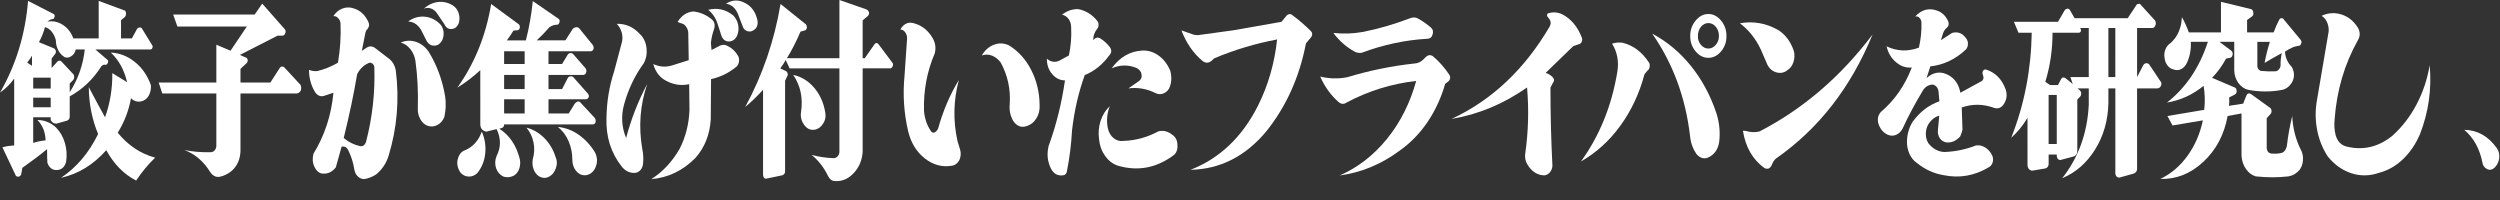 <?xml version="1.0" encoding="utf-8"?>
<!-- Generator: Adobe Illustrator 27.4.1, SVG Export Plug-In . SVG Version: 6.00 Build 0)  -->
<svg version="1.1" id="レイヤー_1" xmlns="http://www.w3.org/2000/svg" xmlns:xlink="http://www.w3.org/1999/xlink" x="0px"
	 y="0px" viewBox="0 0 996 79.681" style="enable-background:new 0 0 996 79.681;" xml:space="preserve">
<rect x="0" y="0" width="996" height="79.681" fill="#333333" stroke="none"/>
<style type="text/css">
	.st0{fill:#FFFFFF;}
</style>
<path class="st0" d="M5.651,57.952v-26.657C4.05,33.564,2.165,35.424,0,36.872
	C6.333,25.957,10.061,13.789,11.182,0.363l10.344,5.289
	c0.239,0.288,0.319,0.629,0.239,1.014c-0.08,0.288-0.239,0.58-0.481,0.868
	C20.481,7.583,19.679,7.943,18.88,8.621c2.162-0.387,4.206,0.036,6.129,1.267
	c1.926,1.231,3.327,3.033,4.209,5.398h10.102V0.363l10.583,3.912
	c0.484,0.918,0.44,1.739-0.121,2.462l-1.561,1.305v7.245h4.327l2.044-3.766
	c0.242-0.338,0.561-0.53,0.964-0.58c0.401-0.049,0.723,0.071,0.962,0.363
	L60.727,18.185c0.162,0.288,0.162,0.58,0,0.868
	c-0.08,0.288-0.283,0.508-0.602,0.651H37.998l5.05,4.346
	c0.08,0.288,0.041,0.651-0.118,1.088c-0.162,0.288-0.401,0.53-0.722,0.725
	c-0.64-0.242-1.244-0.071-1.805,0.508c-3.286,5.214-7.495,9.223-12.627,12.025
	v7.75c0.08,0.918-0.239,1.544-0.962,1.885l-4.33,1.231
	c-1.041,0-1.802-0.484-2.283-1.448v-1.088h-6.975v10.215
	c1.602-0.53,3.247-0.868,4.931-1.014c-0.08-3.283-1.165-5.989-3.247-8.113
	c2.723,0,5.17,0.967,7.335,2.899c1.681,1.69,2.885,3.766,3.604,6.231
	c0.72,2.464,0.882,4.975,0.484,7.533c-0.563,2.077-1.767,3.162-3.607,3.261
	s-3.126-0.868-3.846-2.898c-0.08-1.063-0.121-2.874-0.121-5.434
	c-2.725,2.269-6.011,4.756-9.86,7.462l-0.484,2.753
	c-0.56,0.821-1.242,0.989-2.044,0.508L0.959,58.683
	C2.321,58.296,3.885,58.054,5.648,57.958L5.651,57.952z M12.748,22.168
	c-0.401,0.772-1.044,1.69-1.923,2.753l1.923,1.305V22.168z M13.228,35.278h6.975
	v-4.346h-6.975V35.278z M13.228,42.74h6.975v-3.838h-6.975V42.74z M27.778,36.729
	c3.286-5.072,5.291-10.745,6.011-17.022h-3.604C29.943,20.866,29.383,21.734,28.501,22.314
	c-0.802,0.629-1.681,0.797-2.646,0.508c-1.121-0.629-2.003-1.558-2.646-2.791
	c-0.643-1.234-0.962-2.571-0.962-4.019c-0.321-1.255-0.843-2.354-1.563-3.297
	c-0.72-0.942-1.646-1.58-2.767-1.918c-0.56,2.124-1.363,4.129-2.404,6.011
	l6.011,2.462c0.401,0.288,0.64,0.629,0.723,1.014
	c0.077,0.434,0,0.822-0.242,1.159l-1.442,1.885v3.767l2.286-2.536
	c0.56-0.53,1.121-0.53,1.681,0l4.811,5.143
	c0.319,0.821,0.28,1.522-0.121,2.102l-1.442,1.448V36.729z M44.735,29.122
	l5.893,3.621c-1.121-4.876-3.286-8.813-6.492-11.808
	c3.525,0.192,6.734,1.448,9.618,3.767c2.887,2.319,5.011,5.41,6.374,9.272
	c0.08,1.206-0.102,2.352-0.541,3.44c-0.44,1.088-1.102,1.896-1.984,2.429
	c-0.882,0.53-1.824,0.736-2.827,0.615c-1-0.118-1.863-0.566-2.583-1.338
	c-0.882,4.926-2.646,9.514-5.291,13.764c4.168,5.072,9.138,8.379,14.91,9.923
	C59.007,65.51,56.482,68.554,54.238,71.933c-4.89-2.511-8.86-6.544-11.904-12.096
	c-5.132,5.794-11.146,9.465-18.036,11.011c6.25-4.201,11.182-10.019,14.789-17.456
	c-2.404-5.747-3.646-11.976-3.725-18.69c2.566,4.876,4.731,8.885,6.492,12.025
	c2.003-5.602,2.967-11.47,2.887-17.602L44.735,29.122z"/>
<path class="st0" d="M68.993,5.794h32.465l3.009-4.346l9.137,10.36
	c0.242,0.434,0.242,0.942,0,1.522c-0.241,0.58-0.601,0.868-1.082,0.868h-1.926
	l-15.031,7.679l2.767,1.231c0.239,0.242,0.36,0.555,0.36,0.942
	c0,0.434-0.121,0.772-0.36,1.014l-2.525,2.39v5.434h11.904l3.726-5.794
	c0.241-0.387,0.56-0.58,0.964-0.58c0.401,0,0.723,0.146,0.962,0.434
	l6.373,6.882c0.319,0.725,0.36,1.448,0.121,2.173
	c-0.321,0.676-0.843,1.088-1.563,1.231H95.807V60.125
	c-0.082,3.333-1.286,6.011-3.607,8.041c-1.363,1.11-2.887,1.86-4.569,2.245
	c-1.525,0.288-2.805-0.313-3.846-1.811c-2.646-4.297-6.096-7.245-10.344-8.838
	c3.286,0.676,6.734,0.967,10.344,0.868c0.637,0.049,1.203-0.181,1.681-0.69
	c0.478-0.508,0.722-1.121,0.722-1.846V37.232H64.663l-1.442-4.346h22.968V17.819
	l5.651,2.39l6.495-9.635H70.677L68.993,5.794z"/>
<path class="st0" d="M132.786,6.448c0.962-1.497,2.203-2.525,3.725-3.08
	c1.525-0.552,3.044-0.541,4.569,0.038c2.484,0.772,4.368,2.536,5.654,5.289
	c0.481,0.967,0.401,1.885-0.242,2.753c-0.56,0.53-0.901,1.255-1.022,2.173
	l-1.321,6.665l1.923-1.305c1.283-0.772,2.525-0.629,3.728,0.434l5.47,4.201
	c1.242,1.063,2.044,2.511,2.404,4.346c1.484,11.734,0.519,23.133-2.885,34.19
	c-0.923,2.898-2.527,5.313-4.81,7.245c-1.443,1.014-3.088,1.665-4.932,1.956
	c-0.882,0-1.692-0.338-2.434-1.014c-0.744-0.676-1.211-1.569-1.415-2.681
	c-0.442-2.802-1.241-5.36-2.404-7.679c-0.604-1.305-1.505-1.811-2.706-1.522
	l-2.285,8.184c-1.363,1.786-3.044,2.632-5.05,2.536
	c-0.964,0-1.802-0.409-2.525-1.231c-1.563-1.885-2.003-4.129-1.321-6.736
	C129.355,53.965,132,45.877,132.844,36.943l-3.668,1.231
	c-1.363,0.434-2.547,0-3.547-1.305c-1.684-2.703-2.525-5.723-2.525-9.055
	c0.962,0.434,2.064,0.604,3.306,0.508c2.805-0.676,5.552-1.786,8.236-3.333
	c0.882-5.214,1.223-10.407,1.022-15.575c-0.041-0.868-0.36-1.593-0.962-2.173
	c-0.522-0.629-1.164-0.893-1.923-0.797L132.786,6.448z M142.284,29.556
	c-1.322,7.871-3.108,16.347-5.349,25.426c1.884,1.594,3.986,2.657,6.313,3.187
	c1.203,0.338,2.063-0.217,2.582-1.665c2.528-9.706,3.627-19.558,3.308-29.556
	c0-0.725-0.283-1.28-0.843-1.665c-0.52-0.387-1.064-0.409-1.624-0.072
	c-1.843,0.822-3.305,2.269-4.39,4.346L142.284,29.556z M159.66,16.951
	c2.003-0.868,4.039-0.953,6.102-0.256c2.066,0.701,3.758,2.041,5.083,4.022
	c3.247,5.313,5.412,11.204,6.492,17.676c0.401,2.657,0.299,5.385-0.3,8.184
	c-0.56,1.448-1.472,2.511-2.733,3.187c-1.264,0.676-2.528,0.808-3.789,0.398
	c-1.264-0.407-2.275-1.291-3.036-2.643c-0.761-1.352-1.101-2.824-1.022-4.418
	c0.201-6.519-0.121-12.847-0.961-18.979c-0.322-1.786-1.003-3.321-2.044-4.602
	C162.408,18.245,161.141,17.388,159.66,16.951z M162.605,8.547
	c1.924-1.401,4.017-2.039,6.284-1.92c2.263,0.121,4.296,1.003,6.101,2.646
	c0.924,0.821,1.484,1.885,1.685,3.187c0.197,1.305,0.019,2.511-0.542,3.621
	c-0.681,1.305-1.654,2.003-2.917,2.102c-1.261,0.096-2.294-0.434-3.097-1.594
	l-2.346-4.637C166.531,9.827,164.809,8.69,162.605,8.547z M168.858,3.475
	c1.682-1.544,3.577-2.44,5.679-2.681c2.107-0.242,4.099,0.242,5.984,1.448
	c0.964,0.629,1.662,1.533,2.104,2.714c0.443,1.187,0.541,2.429,0.3,3.731
	c-0.16,0.725-0.492,1.365-0.989,1.918c-0.503,0.555-1.075,0.857-1.715,0.907
	c-1.442,0.242-2.505-0.387-3.187-1.885L174.089,5.28
	c-0.681-0.967-1.502-1.604-2.464-1.92c-0.962-0.313-1.885-0.277-2.764,0.11
	L168.858,3.475z"/>
<path class="st0" d="M191.944,52.447c1.203,2.703,1.662,5.552,1.385,8.547
	c-0.283,2.995-1.305,5.602-3.066,7.824c-0.882,0.967-1.965,1.473-3.248,1.522
	c-1.285,0.049-2.406-0.409-3.368-1.376c-0.643-0.772-1.085-1.69-1.321-2.753
	c-0.242-1.063-0.201-2.077,0.118-3.041c0.483-1.739,1.442-2.849,2.887-3.333
	C188.458,58.485,190.661,56.018,191.944,52.447z M195.672,1.594L206.733,9.706
	c0.319,0.387,0.44,0.821,0.363,1.305c-0.083,0.483-0.322,0.821-0.723,1.014
	l-1.805,0.146c-0.802,1.352-1.681,2.657-2.646,3.912H209.5
	c1.283-4.926,2.203-10.14,2.766-15.646l10.341,7.099
	c0.401,0.387,0.484,0.868,0.242,1.448c-0.162,0.58-0.481,0.868-0.965,0.868
	c-1.041,0-2.044,0.338-3.005,1.014c-1.684,1.931-3.368,3.67-5.052,5.215H225.25
	l2.887-4.492c0.319-0.387,0.761-0.629,1.322-0.725
	c0.481-0.096,0.923,0.049,1.321,0.434l5.412,6.665
	c0.319,0.483,0.402,1.014,0.242,1.593c-0.242,0.58-0.601,0.868-1.085,0.868
	h-16.836v5.072h5.413l2.285-3.767c0.319-0.387,0.682-0.58,1.083-0.58
	c0.483,0,0.843,0.146,1.085,0.434l4.929,5.651c0.321,0.483,0.401,1.014,0.242,1.593
	c-0.163,0.58-0.52,0.918-1.083,1.014h-13.951v5.651h5.412l2.165-4.201
	c0.242-0.58,0.64-0.868,1.204-0.868c0.483-0.096,0.882,0.049,1.203,0.434
	l5.775,6.519c0.319,0.484,0.401,0.967,0.239,1.448
	c-0.239,0.387-0.561,0.629-0.962,0.725h-15.033v5.651h8.058l2.407-3.912
	c0.318-0.387,0.722-0.676,1.203-0.868c0.401-0.096,0.802,0.096,1.203,0.58
	l5.654,6.085c0.239,0.484,0.319,1.014,0.239,1.594
	c-0.239,0.58-0.601,0.868-1.082,0.868h-35.353c0,0.772-0.321,1.256-0.964,1.448
	l-0.962,0.288c4.088,2.607,6.811,6.665,8.179,12.171
	c0.239,1.159,0.179,2.343-0.181,3.549s-1.022,2.148-1.984,2.824
	c-1.525,0.868-3.047,1.014-4.569,0.434c-1.285-0.676-2.206-1.786-2.766-3.333
	c-0.484-1.643-0.401-3.236,0.239-4.78c1.766-3.478,1.766-7.05,0-10.72
	l-4.085,1.014c-0.643-0.096-1.184-0.363-1.627-0.797
	c-0.439-0.434-0.7-1.038-0.78-1.81V27.96
	c-2.805,2.607-5.852,4.926-9.138,6.954C189.103,25.254,193.595,14.146,195.678,1.591
	L195.672,1.594z M200.843,20.427v5.072h8.178v-5.072H200.843z M200.843,29.844v5.651h8.178
	v-5.651H200.843z M200.843,39.551v5.651h8.178v-5.651H200.843z M209.741,50.85
	c2.646,0.676,5.009,2.052,7.094,4.129c2.085,2.077,3.607,4.659,4.569,7.75
	c0.48,1.063,0.582,2.198,0.299,3.404c-0.283,1.206-0.78,2.245-1.503,3.116
	c-1.684,1.739-3.489,2.077-5.412,1.014c-1.044-0.676-1.783-1.643-2.225-2.898
	c-0.443-1.256-0.541-2.561-0.3-3.912c0.64-2.223,0.742-4.442,0.3-6.665
	c-0.443-2.223-1.385-4.201-2.824-5.94L209.741,50.85z M222.247,50.562
	c2.964,0.288,5.731,1.327,8.297,3.115c2.566,1.789,4.731,4.129,6.495,7.028
	c1.121,2.223,1.082,4.442-0.121,6.665c-0.64,1.063-1.465,1.786-2.465,2.173
	c-1.002,0.387-2.024,0.387-3.066,0c-1.044-0.483-1.865-1.256-2.464-2.319
	c-0.599-1.063-0.901-2.269-0.901-3.621c0-2.607-0.503-5.072-1.503-7.388
	c-1.003-2.319-2.426-4.201-4.269-5.651L222.247,50.562z"/>
<path class="st0" d="M245.712,9.489c3.566-0.096,6.632,1.255,9.201,4.058
	c1.481,1.401,2.363,3.223,2.646,5.467c0.28,2.245-0.08,4.311-1.086,6.195
	c-3.568,4.877-6.192,10.382-7.873,16.517c-1.204,4.539-0.924,8.959,0.84,13.256
	c2.044-7.679,4.852-14.849,8.418-21.514c-2.846,8.305-3.508,16.902-1.986,25.789
	c0.439,2.077,0.541,4.104,0.299,6.085c-0.121,1.063-0.511,1.92-1.173,2.572
	c-0.659,0.654-1.431,0.978-2.316,0.978c-1.964,0-3.626-0.846-4.989-2.536
	c-4.289-5.456-6.313-11.879-6.072-19.27c0.08-6.47,1.102-12.701,3.066-18.69
	l2.888-10.866c0.481-1.448,0.538-2.898,0.178-4.346
	C247.391,11.737,246.712,10.503,245.712,9.489z M269.941,8.764
	c1.563-2.561,3.645-3.959,6.253-4.201c2.645,0.288,5.03,1.28,7.154,2.97
	c1.283,0.967,1.659,2.319,1.14,4.058c-0.64,1.739-1.063,3.574-1.261,5.506
	l0.239,2.824l3.368-1.739c1.085-0.484,2.107-0.434,3.066,0.146
	c1.805,0.868,3.206,2.222,4.209,4.058c0.319,0.676,0.42,1.387,0.299,2.135
	c-0.12,0.75-0.401,1.39-0.843,1.92c-3.165,2.607-6.591,4.297-10.28,5.072
	l-0.121,16.009c-0.36,6.085-2.404,11.228-6.13,15.429
	c-5.052,5.072-10.904,7.871-17.558,8.404c4.569-2.898,8.336-6.929,11.303-12.096
	c2.404-4.734,3.709-9.901,3.909-15.503l-0.121-10.215
	c-3.129,0.676-6.154,0.242-9.08-1.305c-2.607-1.305-4.349-3.55-5.231-6.736
	c2.366,1.11,4.77,1.327,7.215,0.651l6.918-2.173l-0.182-10.866
	c-0.041-0.821-0.288-1.594-0.75-2.319c-0.461-0.725-1.011-1.184-1.654-1.376
	L269.941,8.764z M282.144,3.91c3.649-0.918,6.976-0.17,9.981,2.245
	c1.003,1.014,1.657,2.256,1.957,3.728c0.299,1.475,0.151,2.934-0.451,4.385
	c-0.64,1.352-1.646,2.102-3.008,2.245c-1.404,0.096-2.445-0.58-3.127-2.027
	l-1.563-4.855C285.21,7.264,283.949,5.357,282.144,3.91z M289.241,1.448
	c2.483-1.544,4.989-1.643,7.514-0.288c2.566,1.256,4.228,3.525,4.989,6.811
	c0.362,1.981-0.22,3.379-1.745,4.201c-0.681,0.387-1.382,0.483-2.104,0.288
	c-0.723-0.195-1.305-0.629-1.745-1.305l-2.044-5.289
	C293.142,3.305,291.524,1.833,289.241,1.448z"/>
<path class="st0" d="M310.977,1.593L321.079,9.706c0.322,0.484,0.44,0.967,0.363,1.448
	c-0.162,0.58-0.484,0.918-0.964,1.014l-1.561,0.434
	c-1.684,3.959-3.489,7.486-5.412,10.577h20.921V0l10.821,3.767
	c0.481,0.288,0.803,0.676,0.965,1.159c0.077,0.58-0.08,1.063-0.484,1.448
	l-2.044,1.739v15.066h0.844l3.846-5.506c0.483-0.676,1.003-0.725,1.563-0.146
	l5.533,7.388c0.401,0.387,0.44,0.918,0.121,1.593
	c-0.321,0.58-0.722,0.822-1.203,0.725h-10.704v33.322
	c-0.239,3.283-1.404,6.061-3.486,8.33c-2.085,2.269-4.492,3.357-7.217,3.261
	c-1.283,0.096-2.283-0.53-3.006-1.885c-1.684-3.478-3.887-6.327-6.613-8.547
	c2.888,0.772,5.811,1.206,8.778,1.305c0.64,0,1.203-0.289,1.681-0.868
	c0.401-0.484,0.602-1.063,0.602-1.739V27.237h-19.841l-1.563-3.333
	c-0.561,1.063-1.283,2.173-2.163,3.333l2.404,1.159
	c0.16,0.096,0.319,0.338,0.481,0.725c0.162,0.387,0.162,0.725,0,1.014
	l-0.961,2.027v35.784c0.077,0.967-0.283,1.593-1.086,1.885l-6.25,1.305
	c-0.401,0.096-0.761,0-1.085-0.288c-0.239-0.387-0.36-0.821-0.36-1.305V35.787
	c-2.486,2.703-4.852,4.975-7.096,6.811c6.896-12.651,11.585-26.319,14.069-41.001
	L310.977,1.593z M316.03,29.844c3.206,0.676,5.972,2.365,8.297,5.071
	c2.327,2.703,3.81,5.989,4.45,9.852c0.319,1.739,0,3.283-0.964,4.638
	c-0.962,1.448-2.206,2.223-3.725,2.319c-1.525,0.096-2.805-0.629-3.847-2.173
	c-1.044-1.544-1.406-3.236-1.085-5.072c0.802-5.506-0.239-10.382-3.126-14.632
	V29.844z"/>
<path class="st0" d="M358.679,11.734c1.404-2.319,3.228-3.14,5.473-2.462
	c3.448,0.967,6.052,3.187,7.816,6.665c0.761,1.593,0.923,3.333,0.481,5.214
	c-3.127,7.291-4.569,14.945-4.327,22.962c0.239,3.041,1.143,5.723,2.703,8.041
	c0.363,0.58,0.822,0.797,1.385,0.651c0.681-0.289,1.203-0.846,1.56-1.665
	c1.926-6.953,4.671-13.377,8.239-19.27c-2.164,8.066-2.346,16.179-0.541,24.339
	l1.083,3.55c0.362,1.401,0.241,2.753-0.36,4.058
	c-0.723,1.255-1.646,1.981-2.767,2.173c-3.967,0.725-7.635-0.242-11.003-2.898
	c-3.368-2.657-5.591-6.352-6.676-11.083c-1.643-7.149-2.104-14.415-1.382-21.806
	l1.022-14.923c0-0.967-0.261-1.786-0.78-2.462
	C360.083,12.143,359.44,11.783,358.679,11.734z M391.147,22.094
	c1.203-2.077,2.813-3.5,4.841-4.275c2.022-0.772,4.038-0.676,6.041,0.288
	c3.687,2.269,6.624,5.53,8.808,9.781s3.297,8.91,3.338,13.981
	c0.121,1.931-0.299,3.684-1.264,5.25c-0.961,1.569-2.225,2.596-3.788,3.08
	c-2.162,0.772-3.967,0.121-5.41-1.956c-1.203-2.028-1.684-4.275-1.442-6.736
	c0.401-5.893-0.783-11.396-3.547-16.517c-0.923-1.305-2.066-2.234-3.428-2.791
	C393.933,21.646,392.551,21.611,391.147,22.094z"/>
<path class="st0" d="M423.082,5.868c2.003-1.544,4.149-2.294,6.434-2.245
	c3.086,0.58,5.671,2.198,7.756,4.855c0.28,0.387,0.409,0.879,0.39,1.484
	c-0.019,0.607-0.189,1.099-0.511,1.486c-1.085,1.305-1.623,2.849-1.623,4.637
	c0.84-1.159,1.821-1.401,2.945-0.725c1.481,0.967,2.744,2.148,3.788,3.55
	c0.682,1.11,0.602,2.124-0.241,3.041c-2.687,3.72-5.973,6.374-9.861,7.967
	c-2.486,6.907-4.17,14.223-5.052,21.948c-0.319,5.698-1,11.132-2.044,16.3
	c-0.118,0.967-0.602,1.522-1.44,1.665c-2.164,0.338-3.81-0.555-4.931-2.681
	c-1.404-2.849-1.703-5.868-0.901-9.055c3.005-8.209,5.17-16.902,6.492-26.078
	c-2.003,0-3.709-0.846-5.11-2.536c-1.404-1.594-2.105-3.621-2.105-6.085
	c1.564,1.305,3.206,1.569,4.929,0.797l3.849-2.102
	c0.8-3.72,1.099-7.462,0.901-11.228c0-1.256-0.34-2.354-1.022-3.297
	c-0.681-0.942-1.563-1.508-2.646-1.701L423.082,5.868z M442.143,42.306
	c-1.123,2.849-1.385,5.772-0.78,8.764c0.36,1.69,1.121,3.006,2.283,3.948
	c1.162,0.942,2.445,1.316,3.846,1.124c4.89-0.146,9.58-1.426,14.069-3.838
	c1.923-0.434,3.709,0,5.352,1.305c1.321,0.821,2.044,2.077,2.165,3.767
	c0.198,1.835-0.223,3.261-1.264,4.275c-6.934,5.264-14.429,6.712-22.487,4.346
	c-2.005-0.676-3.689-1.967-5.052-3.876c-1.363-1.907-2.165-4.116-2.404-6.627
	c-0.363-2.511-0.162-4.951,0.602-7.316c0.758-2.366,1.983-4.321,3.667-5.868
	L442.143,42.306z M442.866,27.24c3.247-4.492,7.335-6.857,12.264-7.099
	c2.365-0.096,4.549,0.591,6.555,2.063c2.003,1.475,3.527,3.492,4.569,6.05
	c0.64,2.462,0.502,4.756-0.421,6.882c-0.56,1.014-1.34,1.714-2.346,2.102
	c-1,0.387-1.983,0.363-2.945-0.071c-3.528-1.786-7.195-2.44-11.003-1.956
	l4.209-2.898c0.56-0.434,0.92-0.989,1.082-1.665
	c0.041-0.53-0.019-1.088-0.178-1.665c-0.44-0.918-1.102-1.569-1.984-1.956
	c-3.288-1.305-6.555-1.231-9.8,0.217L442.866,27.24z"/>
<path class="st0" d="M470.682,12.097l4.088,1.448c0.841,0.338,1.723,0.483,2.646,0.434
	l13.77-1.885l19.357-3.404l2.165-2.607c0.723-0.58,1.404-0.629,2.044-0.146
	c2.687,1.981,5.231,4.179,7.635,6.591c0.519,0.676,0.541,1.401,0.06,2.173
	L520.282,17.308c-2.604,13.522-7.917,25.256-15.934,35.204
	c-8.297,9.852-18.316,14.899-30.061,15.14
	c11.585-4.492,20.544-12.992,26.877-25.498c4.085-8.162,6.632-16.976,7.635-26.44
	c-8.536,1.593-16.894,4.104-25.072,7.533l-1.086,1.014
	c-1.162,0.918-2.324,0.942-3.486,0.071c-3.69-3.041-6.514-7.124-8.478-12.242
	L470.682,12.097z"/>
<path class="st0" d="M525.98,30.498c3.486,0.868,7.052,0.967,10.704,0.288
	c8.937-2.703,17.934-4.539,26.995-5.506c1.121-0.049,2.203-0.53,3.247-1.448
	l1.083-1.088c0.964-0.918,1.945-1.014,2.945-0.288
	c2.406,2.028,4.568,4.492,6.494,7.388c0.239,0.338,0.338,0.736,0.3,1.195
	c-0.041,0.462-0.201,0.857-0.484,1.198l-1.503,1.159
	c-1.645,5.698-4.027,10.827-7.154,15.393c-3.126,4.563-6.873,8.368-11.242,11.41
	c-7.217,5.313-15.091,8.547-23.629,9.706c7.253-3.187,13.536-8.052,18.846-14.597
	c5.311-6.544,9.19-14.234,11.632-23.069c-9.78,1.11-19.038,3.984-27.775,8.621
	c-1.044,0.725-2.066,0.676-3.066-0.146c-3.126-2.703-5.591-6.11-7.393-10.215
	V30.498z M531.208,13.113c3.849,0.434,7.717,0.313,11.605-0.363
	c6.253-1.206,12.728-3.091,19.421-5.651c1-0.242,1.865-0.17,2.582,0.217
	c1.926,1.063,3.69,2.294,5.294,3.695c0.8,0.725,1,1.665,0.602,2.824
	c-0.322,1.063-0.984,1.594-1.986,1.594c-8.981,0.53-17.696,2.39-26.155,5.577
	c-0.882,0.192-1.805,0.071-2.767-0.363c-3.368-1.835-6.233-4.346-8.599-7.533
	L531.208,13.113z"/>
<path class="st0" d="M616.441,6.519c-0.121-0.242-0.143-0.484-0.06-0.725
	c0.041-0.288,0.2-0.459,0.481-0.508c1.887-0.58,3.747-0.434,5.593,0.434
	c3.487,1.835,6.072,4.926,7.753,9.272c0.201,0.58,0.182,1.135-0.058,1.665
	c-0.162,0.484-0.519,0.797-1.082,0.942l-2.225,0.725l-11.064,10.72
	c1.041,0.288,1.987,0.868,2.825,1.739c0.241,0.242,0.42,0.555,0.541,0.942
	c0,0.483-0.121,0.846-0.36,1.088l-1.085,2.102c0,10.72,0.261,21.08,0.783,31.078
	c-0.044,1.11-0.443,2.077-1.204,2.898c-0.802,0.772-1.681,1.088-2.645,0.942
	c-1.443-0.146-2.745-0.701-3.907-1.665c-1.165-0.967-2.085-2.223-2.767-3.767
	c-0.362-1.11-0.461-2.198-0.299-3.261c1.242-8.643,1.481-17.41,0.722-26.295
	c-9.379,6.569-19.401,10.745-30.061,12.533
	c16.031-7.486,29.039-19.729,39.02-36.726c0.641-1.159,0.58-2.223-0.178-3.187
	l-0.723-0.942V6.519z"/>
<path class="st0" d="M642.247,17.385c1.401-0.434,2.786-0.555,4.148-0.363
	c4.209,1.014,7.676,3.574,10.402,7.679c0.401,0.483,0.541,1.11,0.42,1.885
	c-0.08,0.725-0.363,1.231-0.843,1.522l-1.204,1.448
	c-2.044,7.679-5.253,14.522-9.621,20.536s-9.599,10.758-15.693,14.237
	c7.415-10.239,12.245-22.143,14.49-35.712c0.681-4.154-0.022-7.896-2.105-11.228
	L642.247,17.385z M658.239,13.401c5.893,3.14,11.033,7.423,15.421,12.858
	c4.387,5.434,7.786,11.747,10.19,18.945c1.162,3.72,1.524,7.462,1.085,11.228
	c-0.363,2.703-1.585,4.684-3.668,5.94c-1.964,1.206-3.769,0.868-5.412-1.014
	c-1.442-2.124-2.286-4.492-2.525-7.099c-1.805-15.404-6.835-29.023-15.091-40.855
	V13.401z M673.391,14.27c0-2.319,0.722-4.346,2.164-6.085
	c1.443-1.739,3.127-2.607,5.05-2.607c1.923,0,3.607,0.868,5.052,2.607
	c1.44,1.739,2.162,3.767,2.162,6.085c0.042,2.365-0.659,4.418-2.104,6.157
	c-1.445,1.739-3.148,2.607-5.11,2.607c-1.962,0-3.668-0.868-5.11-2.607
	C674.055,18.687,673.352,16.635,673.391,14.27z M676.457,14.27
	c-0.08,1.352,0.299,2.536,1.142,3.55c0.841,1.014,1.844,1.522,3.006,1.522
	c1.162,0,2.165-0.508,3.008-1.522c0.841-1.014,1.242-2.198,1.204-3.55
	c0-1.401-0.41-2.596-1.234-3.588c-0.821-0.986-1.813-1.484-2.975-1.484
	c-1.162,0-2.143,0.497-2.945,1.484c-0.803,0.989-1.204,2.187-1.204,3.588H676.457z"/>
<path class="st0" d="M693.168,9.272c5.413-0.967,10.583-0.025,15.512,2.824
	c2.766,1.885,4.75,4.588,5.953,8.113c0.401,1.448,0.371,2.92-0.091,4.418
	c-0.461,1.497-1.272,2.607-2.436,3.332c-1.283,1.014-2.704,1.316-4.27,0.904
	c-1.56-0.407-2.766-1.363-3.604-2.86l-2.767-6.374
	c-2.044-4.297-4.81-7.75-8.299-10.36L693.168,9.272z M694.372,52.084
	l1.142,0.071c1.844,0.58,3.668,0.651,5.473,0.217
	c17.317-8.934,32.325-21.805,45.034-38.611
	c-8.657,21.105-21.484,37.572-38.482,49.402c-0.761,0.676-1.321,1.544-1.681,2.607
	c-0.283,0.629-0.703,1.088-1.264,1.377c-0.601,0.146-1.162,0.071-1.681-0.217
	c-4.651-3.379-7.497-8.33-8.539-14.849L694.372,52.084z"/>
<path class="st0" d="M762.981,6.591c2.648-2.849,5.67-3.599,9.079-2.245
	c1.926,0.772,3.327,2.245,4.209,4.418c0.201,1.014,0,1.764-0.601,2.245
	c-0.761,0.58-1.305,1.401-1.624,2.462l-0.78,2.536l4.448-2.898
	c2.285-0.629,4.17,0.121,5.651,2.245c0.442,0.58,0.662,1.28,0.662,2.102
	c0,0.821-0.242,1.544-0.723,2.173c-4.17,3.959-8.917,6.231-14.25,6.811
	l-1.503,4.637c2.805-2.462,5.75-2.824,8.838-1.088
	c2.484,1.401,4.028,3.72,4.63,6.954l8.478-4.638
	c0.64-0.434,0.86-1.088,0.662-1.956l-0.242-0.725
	c-0.162-0.629-0.079-1.135,0.242-1.522c0.28-0.387,0.681-0.508,1.203-0.363
	c3.687,1.206,6.273,3.888,7.756,8.042c0.64,2.173,0.319,4.154-0.964,5.94
	c-1.083,1.401-2.404,1.786-3.967,1.159c-4.207-1.497-8.415-1.522-12.627-0.071
	l0.299,8.838c-0.2,0.918-0.502,1.811-0.901,2.681
	c-1.645,1.835-3.505,2.632-5.59,2.39c-1.044-0.192-1.877-0.725-2.495-1.594
	c-0.624-0.868-0.893-1.931-0.813-3.187l0.541-5.868
	c-1.844,0.53-3.327,1.739-4.448,3.621c-0.602,1.11-0.901,2.344-0.901,3.695
	s0.338,2.583,1.022,3.695c1.723,2.173,3.827,3.333,6.313,3.478
	c4.327-0.146,8.536-1.014,12.627-2.607c1.283-0.192,2.495,0.061,3.637,0.758
	c1.141,0.701,2.053,1.703,2.734,3.008c0.44,0.868,0.56,1.764,0.363,2.681
	c-0.201,0.918-0.663,1.618-1.385,2.102c-5.811,3.525-11.926,4.613-18.338,3.261
	c-3.808-0.629-7.358-2.269-10.641-4.926c-1.244-0.868-2.206-2.077-2.887-3.621
	c-0.682-1.544-1.003-3.187-0.964-4.926c0.079-2.945,0.859-5.577,2.346-7.896
	c2.887-3.912,6.412-6.591,10.582-8.041l-0.36-3.912
	c-0.079-0.772-0.37-1.426-0.87-1.956c-0.5-0.53-1.091-0.797-1.775-0.797
	c-1.725,0.242-3.008,1.184-3.846,2.824c-2.968,4.926-5.572,9.827-7.819,14.706
	c-0.64,1.206-1.503,2.039-2.583,2.497c-1.085,0.461-2.187,0.448-3.308-0.036
	c-1.964-0.868-3.266-2.536-3.906-4.997c-0.242-1.643,0.159-3.019,1.203-4.129
	c5.448-4.638,9.539-10.528,12.264-17.676c-2.242,0.242-4.327-0.445-6.25-2.066
	c-1.923-1.618-3.187-3.728-3.789-6.338c4.209,1.981,8.498,2.148,12.869,0.508
	c0.758-3.283,1.099-6.569,1.022-9.852c0-0.772-0.264-1.448-0.783-2.028
	c-0.561-0.53-1.14-0.701-1.745-0.508H762.981z"/>
<path class="st0" d="M802.341,8.692h17.558l2.525-4.346
	c0.242-0.484,0.602-0.772,1.085-0.868c0.402-0.096,0.759,0.049,1.083,0.434
	l1.923,3.333h21.163l3.368-5.072c0.162-0.387,0.442-0.58,0.843-0.58
	c0.401-0.192,0.723-0.096,0.965,0.288l5.651,6.231
	c0.401,0.58,0.483,1.206,0.242,1.885c-0.242,0.772-0.682,1.159-1.322,1.159h-6.011
	v19.558l2.404-4.637c0.242-0.484,0.602-0.772,1.085-0.868
	c0.481-0.096,0.92,0.049,1.321,0.434l4.448,6.665
	c0.481,0.484,0.561,1.11,0.242,1.885c-0.321,0.676-0.802,1.014-1.442,1.014
	h-8.058V67.224c0,0.868-0.401,1.497-1.203,1.885l-5.654,1.593
	c-0.481,0.096-0.882,0-1.204-0.289c-0.321-0.288-0.519-0.676-0.601-1.159V35.207
	h-2.767v5.94c-0.162,6.857-1.923,12.992-5.291,18.399
	c-3.368,5.407-7.737,9.223-13.108,11.445c6.492-8.209,10.017-17.965,10.583-29.264
	v-6.519h-4.451l0.965,0.868c0.241,0.192,0.401,0.53,0.48,1.014
	c0,0.58-0.12,1.014-0.359,1.305l-1.204,1.305v20.429
	c0,1.063-0.439,1.786-1.321,2.173L820.869,63.749c-0.401,0-0.722-0.121-0.964-0.363
	c-0.242-0.242-0.401-0.604-0.481-1.088v-0.725h-3.247v3.621
	c0,0.967-0.401,1.593-1.203,1.885l-5.05,0.868
	c-0.561,0.096-1.063-0.071-1.503-0.508c-0.442-0.434-0.662-1.038-0.662-1.811
	V46.938c-1.843,3.091-4.008,5.747-6.492,7.967
	c5.209-13.135,7.937-27.091,8.179-41.869h-5.291l-1.805-4.346L802.341,8.692z
	 M832.163,11.154h-3.489l0.242,0.288c0.159,0.387,0.198,0.725,0.118,1.014
	c-0.239,0.387-0.481,0.58-0.722,0.58h-10.583c0,6.857-0.961,13.377-2.885,19.558
	l1.923,1.305h3.127l1.203-2.319c0.401-0.772,1-0.918,1.805-0.434l2.885,2.319
	l-0.962-2.753h7.336V11.154H832.163z M816.171,37.811V57.369h3.248V37.811H816.171z
	 M839.98,11.154v19.558h2.766V11.154H839.98z"/>
<path class="st0" d="M869.263,6.81c1.044,1.835,1.965,3.863,2.767,6.085h12.805V0.725
	l11.907,2.898c0.637,0.192,0.962,0.676,0.962,1.448
	c0.162,0.676-0.058,1.206-0.66,1.593L895.239,7.97v4.926h10.583
	c0.761-2.028,1.484-3.67,2.165-4.926c0.2-0.484,0.519-0.725,0.964-0.725
	c0.44,0,0.758,0.192,0.962,0.58L916.526,15.791
	c0.442,0.58,0.519,1.11,0.241,1.593c-0.2,0.676-0.601,0.967-1.203,0.868
	l-1.745,0.434c-1.162,0.484-2.327,1.11-3.489,1.885
	c0.162,2.415,1.064,4.443,2.706,6.085c1.163,2.124,1.182,4.201,0.058,6.231
	c-0.961,1.544-2.225,2.511-3.788,2.898c-4.49,0.868-9.039,0.868-13.649,0
	c-1.561-0.387-2.866-1.305-3.907-2.753c-1.044-1.448-1.585-3.14-1.626-5.072V16.662
	h-5.893l4.81,3.621c0.401,0.387,0.542,0.918,0.421,1.593
	c-0.162,0.676-0.503,1.063-1.022,1.159l-1.564,0.288
	c-1.56,2.898-3.425,5.456-5.59,7.679l8.838,3.767
	c0.64,0.192,0.964,0.725,0.964,1.593c0,0.676-0.341,1.159-1.022,1.448
	l-1.983,1.014c0.118,0.868,0.098,1.981-0.061,3.333l5.654-0.868l1.203-3.041
	c0.36-0.967,0.962-1.256,1.803-0.868l7.816,5.651
	c0.321,0.288,0.483,0.701,0.483,1.231c0,0.53-0.162,0.942-0.483,1.231
	l-1.44,1.594v12.025c0.159,1.159,0.701,1.835,1.624,2.028
	c1.602,0.192,3.126,0.096,4.569-0.288c1-0.484,1.623-1.448,1.865-2.898
	c0.44-3.863,1.14-7.775,2.104-11.734c0.242,5.022,1.462,9.66,3.668,13.907
	c0.519,1.159,0.723,2.44,0.602,3.838c-0.121,1.398-0.561,2.632-1.322,3.695
	c-1.241,1.448-2.725,2.319-4.448,2.607c-4.17,0.484-8.519,0.484-13.047,0
	c-1.563-0.483-2.868-1.473-3.909-2.97c-1.044-1.497-1.624-3.261-1.745-5.289
	V45.201l-5.533,1.014c-1.362,7.437-4.588,13.522-9.678,18.256
	c-5.091,4.734-10.803,7.003-17.133,6.811c4.248-2.027,7.855-5.093,10.819-9.201
	c2.967-4.104,5.011-8.813,6.132-14.127l-12.083,2.028l-2.044-3.766l14.671-2.462
	c0.36-3.283,0.28-6.47-0.242-9.561c-4.406,3.574-9.28,5.794-14.607,6.665
	c7.533-5.893,12.965-13.956,16.294-24.196h-6.797
	c0.162,2.995-0.359,5.794-1.56,8.404c-0.563,1.159-1.322,1.981-2.286,2.462
	c-0.961,0.483-1.964,0.53-3.005,0.146c-0.965-0.192-1.775-0.725-2.437-1.594
	c-0.66-0.868-1.052-1.885-1.173-3.041c-0.201-1.255-0.069-2.415,0.392-3.478
	c0.459-1.063,1.152-1.885,2.075-2.462c2.766-2.511,4.247-5.94,4.448-10.286
	L869.263,6.81z M899.325,16.662v9.272c-0.042,0.58,0.079,1.088,0.362,1.522
	c0.28,0.434,0.66,0.701,1.14,0.797c2.044,0.192,3.989,0.242,5.833,0.146
	c0.519-0.096,0.972-0.387,1.352-0.868c0.379-0.481,0.571-1.014,0.571-1.593
	c-0.041-1.544,0.121-3.14,0.484-4.78c-2.528,1.352-4.811,2.657-6.855,3.912
	c0.56-2.995,1.264-5.794,2.104-8.404h-4.989L899.325,16.662z"/>
<path class="st0" d="M924.941,6.302c2.563-1.206,5.189-1.387,7.874-0.544
	c2.686,0.846,4.868,2.596,6.555,5.253c1,1.739,0.98,3.453-0.058,5.143
	c-5.294,9.464-8.357,19.921-9.201,31.366c-0.242,2.223-0.102,4.346,0.42,6.374
	c0.682,2.319,2.022,3.791,4.028,4.418c6.654,1.739,12.805,0.363,18.459-4.129
	c3.888-3.478,7.116-7.629,9.679-12.459c2.563-4.83,4.33-10.069,5.291-15.72
	c0.844,9.514-0.439,18.641-3.846,27.383c-1.684,3.959-3.95,7.305-6.794,10.03
	c-2.846,2.728-6.074,4.552-9.679,5.47c-3.648,1.256-7.269,1.305-10.854,0.146
	c-3.586-1.159-6.723-3.379-9.41-6.665c-2.124-3.236-3.558-6.833-4.297-10.794
	c-0.744-3.959-0.733-7.967,0.03-12.025l4.391-25.789
	c0.362-1.448,0.299-2.874-0.179-4.275c-0.478-1.401-1.283-2.462-2.404-3.187
	L924.941,6.302z"/>
<path class="st0" d="M981.774,51.721c5.209,0.096,9.52,2.511,12.927,7.245
	c0.843,1.159,1.162,2.561,0.961,4.201c-0.239,1.544-0.901,2.802-1.983,3.767
	c-0.924,0.772-1.866,0.918-2.825,0.434c-1.085-0.58-1.706-1.448-1.865-2.607
	C987.904,59.254,985.5,54.908,981.774,51.721z"/>
</svg>
